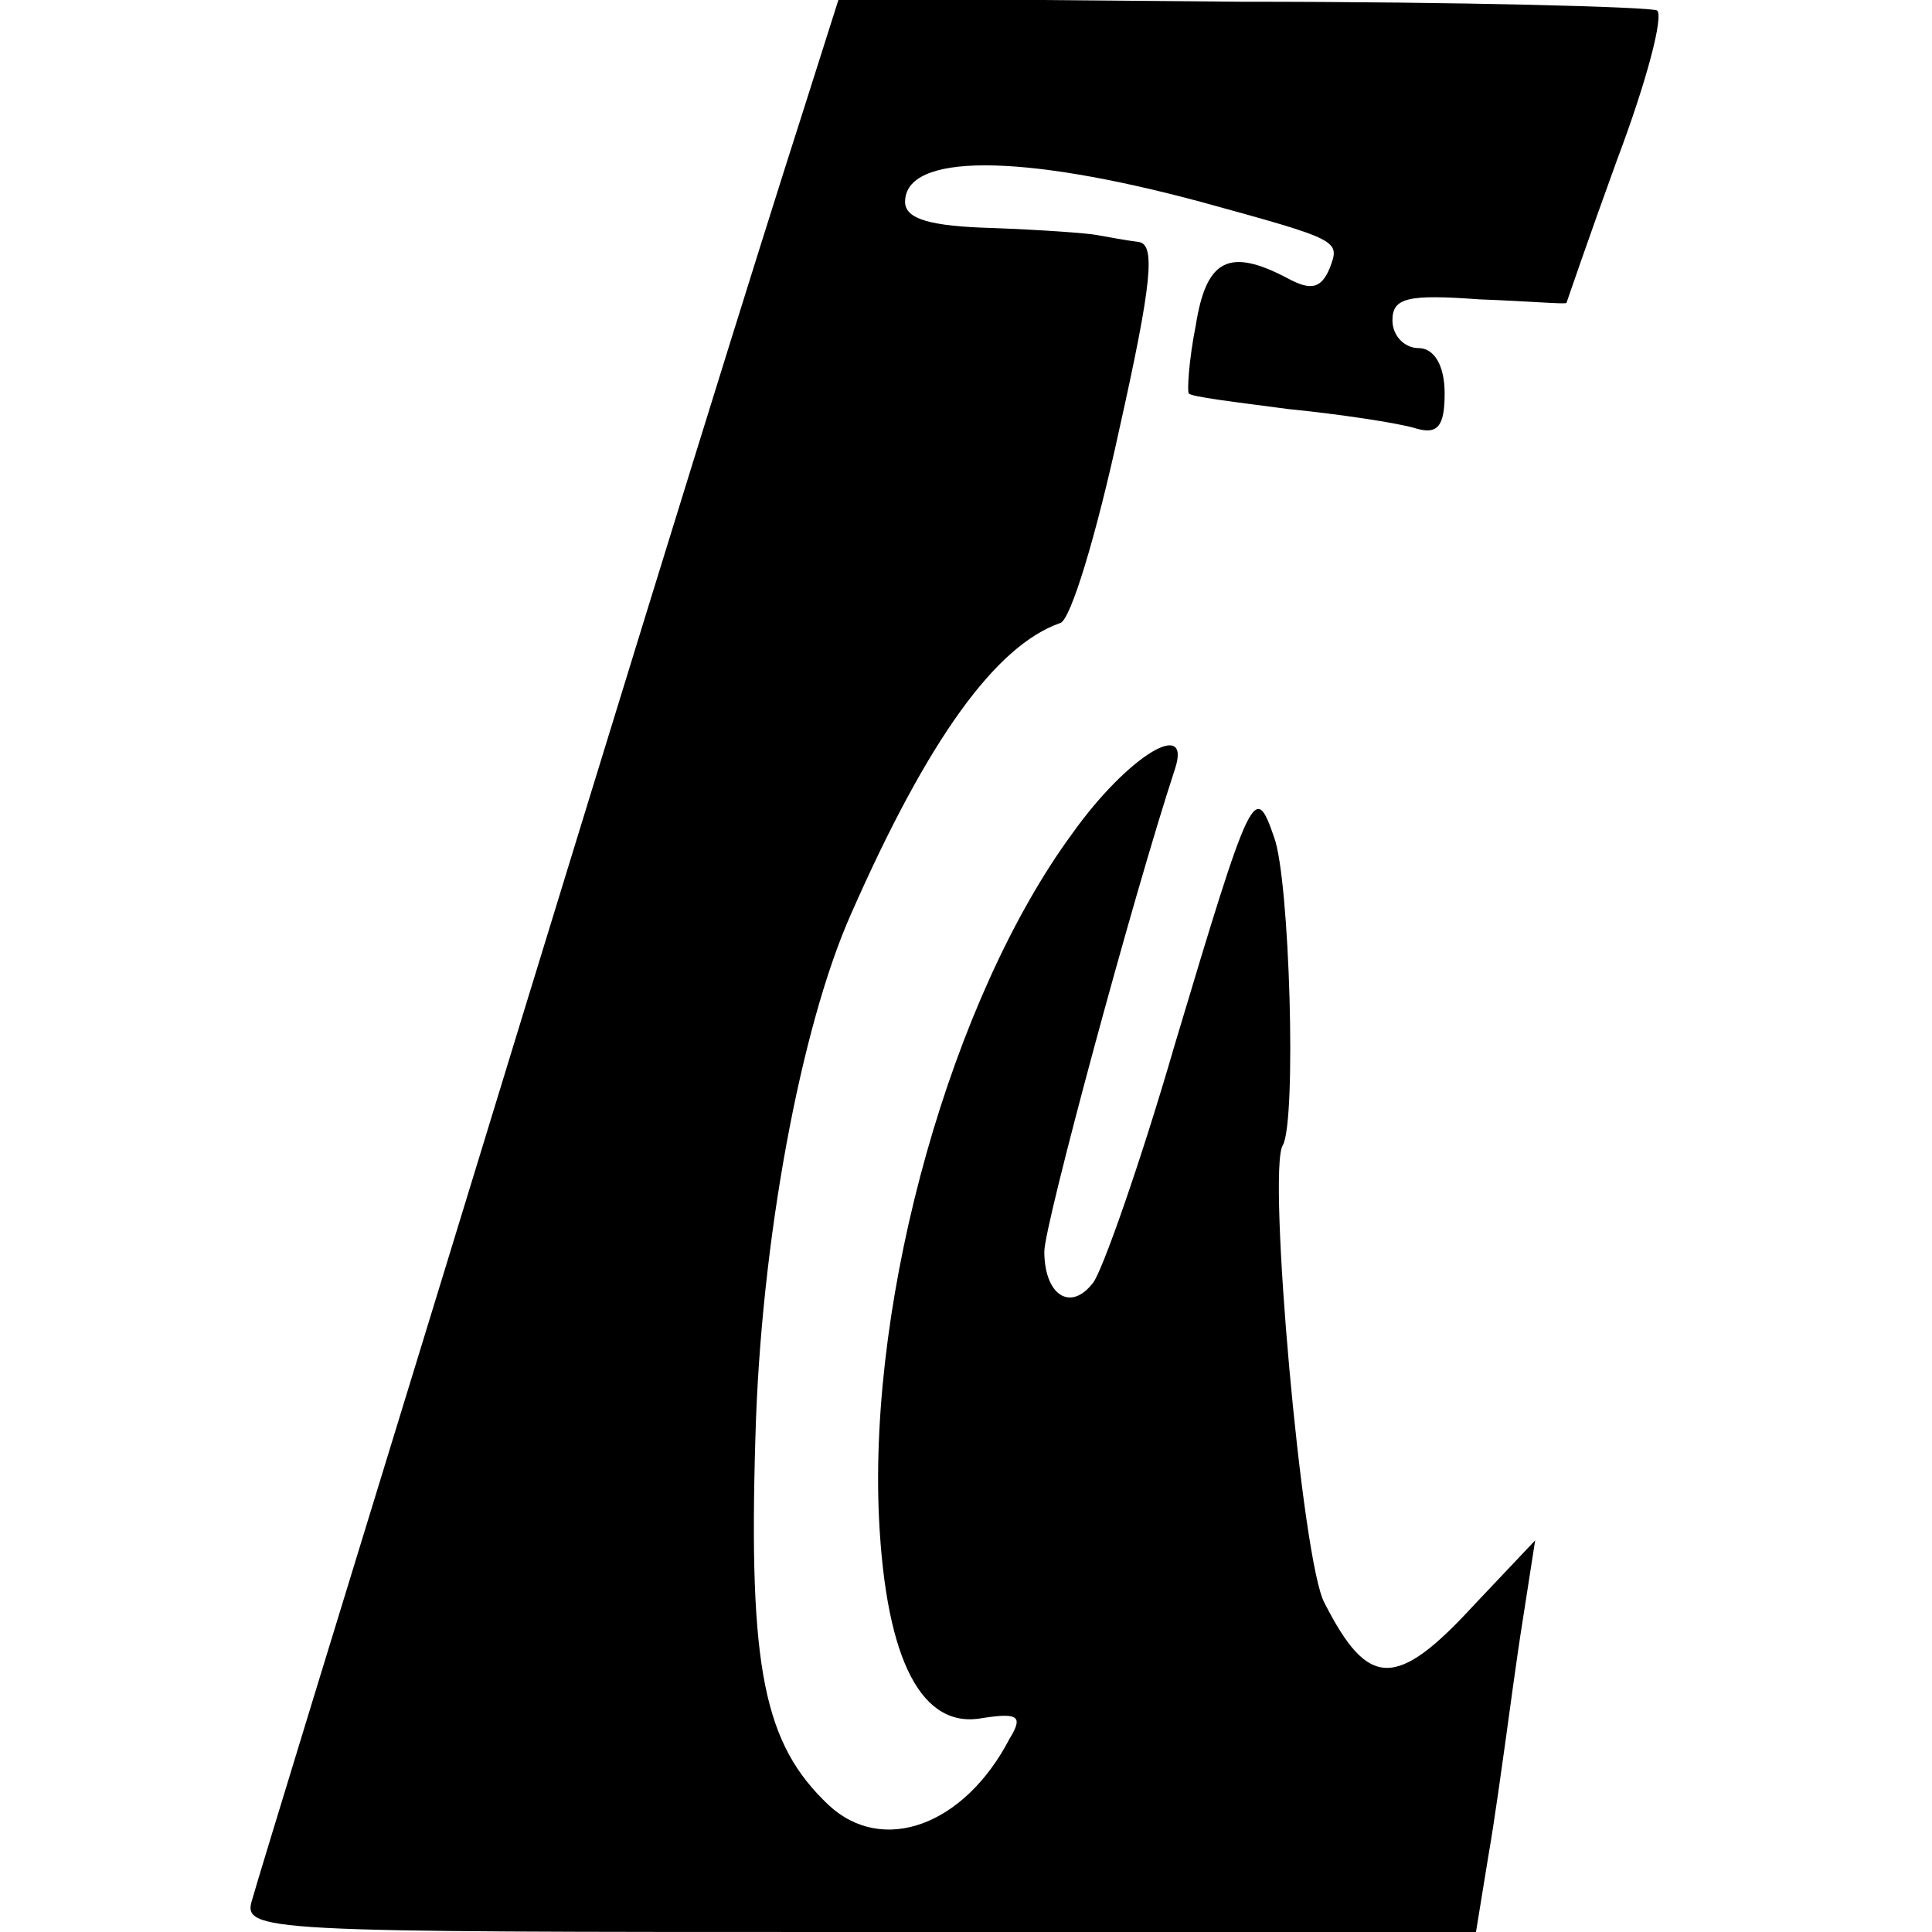 <?xml version="1.0" standalone="no"?>
<!DOCTYPE svg PUBLIC "-//W3C//DTD SVG 20010904//EN"
 "http://www.w3.org/TR/2001/REC-SVG-20010904/DTD/svg10.dtd">
<svg version="1.0" xmlns="http://www.w3.org/2000/svg"
 width="111pt" height="111pt" viewBox="0 0 111 111"
 preserveAspectRatio="xMidYMid meet">
<g transform="translate(0,111) scale(0.1,-0.1)"
fill="#000000" stroke="none">
<path d="M462 1048 c-26 -81 -76 -241 -206 -666 -58 -189 -108 -352 -111 -363
-6 -19 2 -19 348 -19 l355 0 7 43 c4 23 8 53 10 67 2 14 6 45 10 70 l7 45 -35
-37 c-45 -49 -61 -48 -86 1 -13 23 -33 249 -24 263 8 14 4 153 -5 177 -11 32
-13 28 -57 -119 -20 -69 -42 -131 -47 -137 -13 -17 -28 -7 -28 18 0 15 51 204
75 277 10 30 -27 8 -59 -37 -69 -94 -117 -264 -111 -393 4 -83 25 -122 60
-115 20 3 23 1 15 -12 -26 -50 -73 -67 -104 -38 -37 35 -46 78 -42 211 3 112
26 236 55 301 44 100 83 154 120 167 6 1 21 51 34 111 19 85 21 107 11 108 -8
1 -18 3 -24 4 -5 1 -32 3 -60 4 -35 1 -50 5 -50 15 0 28 66 28 170 0 80 -22
80 -22 74 -38 -5 -12 -11 -13 -24 -6 -34 18 -47 11 -53 -27 -4 -20 -5 -38 -4
-39 1 -2 27 -5 57 -9 30 -3 63 -8 73 -11 13 -4 17 1 17 20 0 16 -6 26 -15 26
-8 0 -15 7 -15 16 0 13 9 15 50 12 28 -1 50 -3 50 -2 0 0 13 38 29 82 17 45
27 83 23 86 -4 2 -111 5 -239 5 l-231 2 -20 -63z"/>
</g>
</svg>
